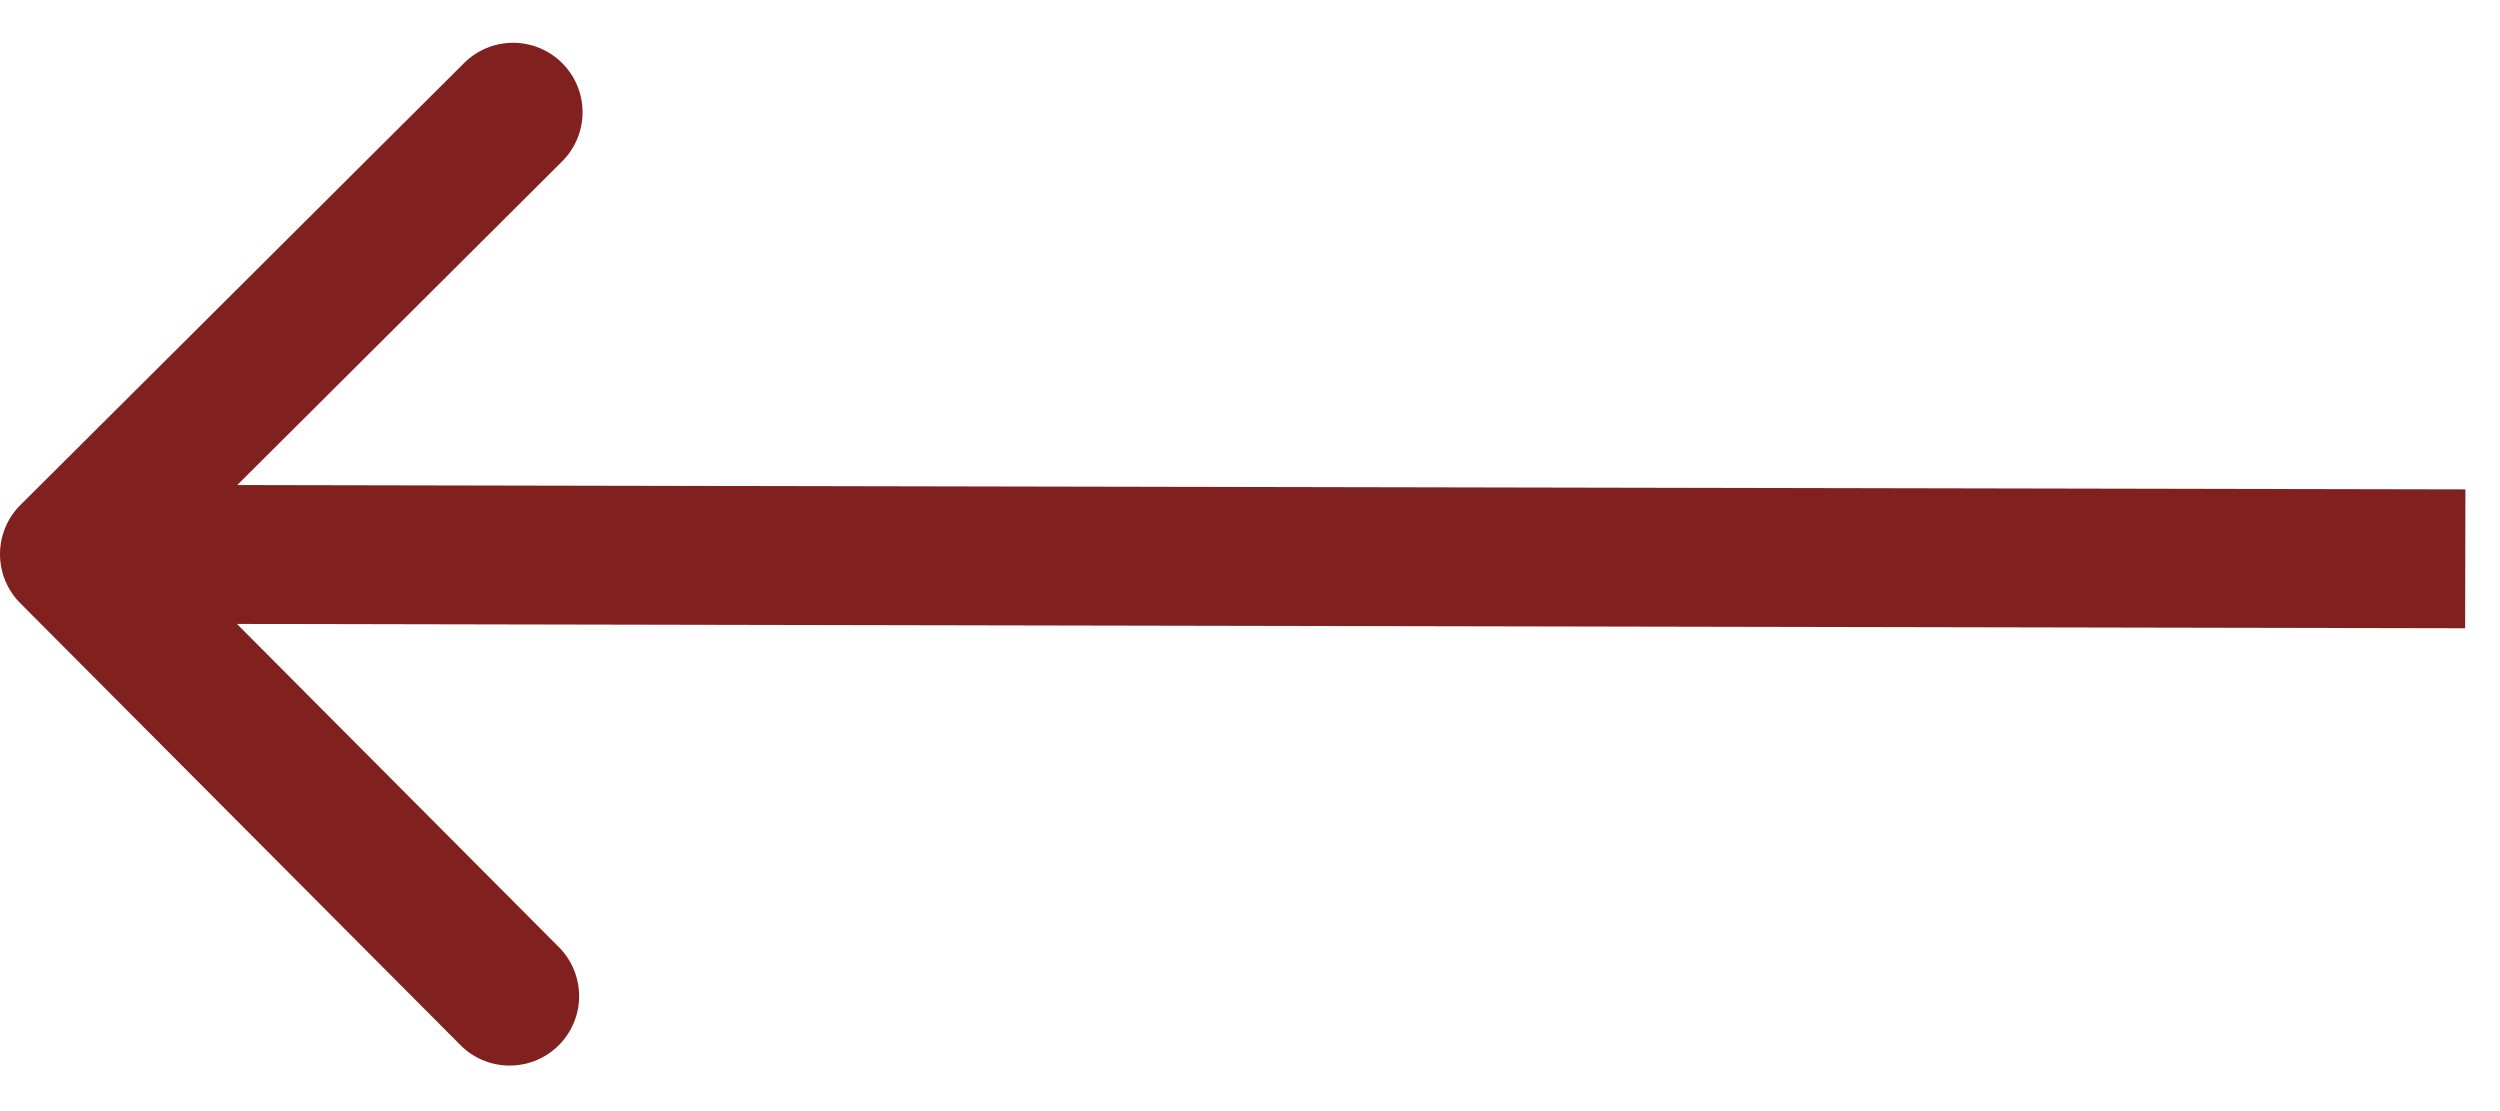 <svg width="36" height="16" xmlns="http://www.w3.org/2000/svg"><path d="M.294 7.272a1 1 0 0 0-.002 1.414l6.351 6.376a1 1 0 0 0 1.417-1.411L2.414 7.983l5.668-5.646A1 1 0 1 0 6.671.92L.294 7.272zm35.208-.225l-34.5-.067-.004 2 34.5.067.004-2z" fill="#802120"/></svg>